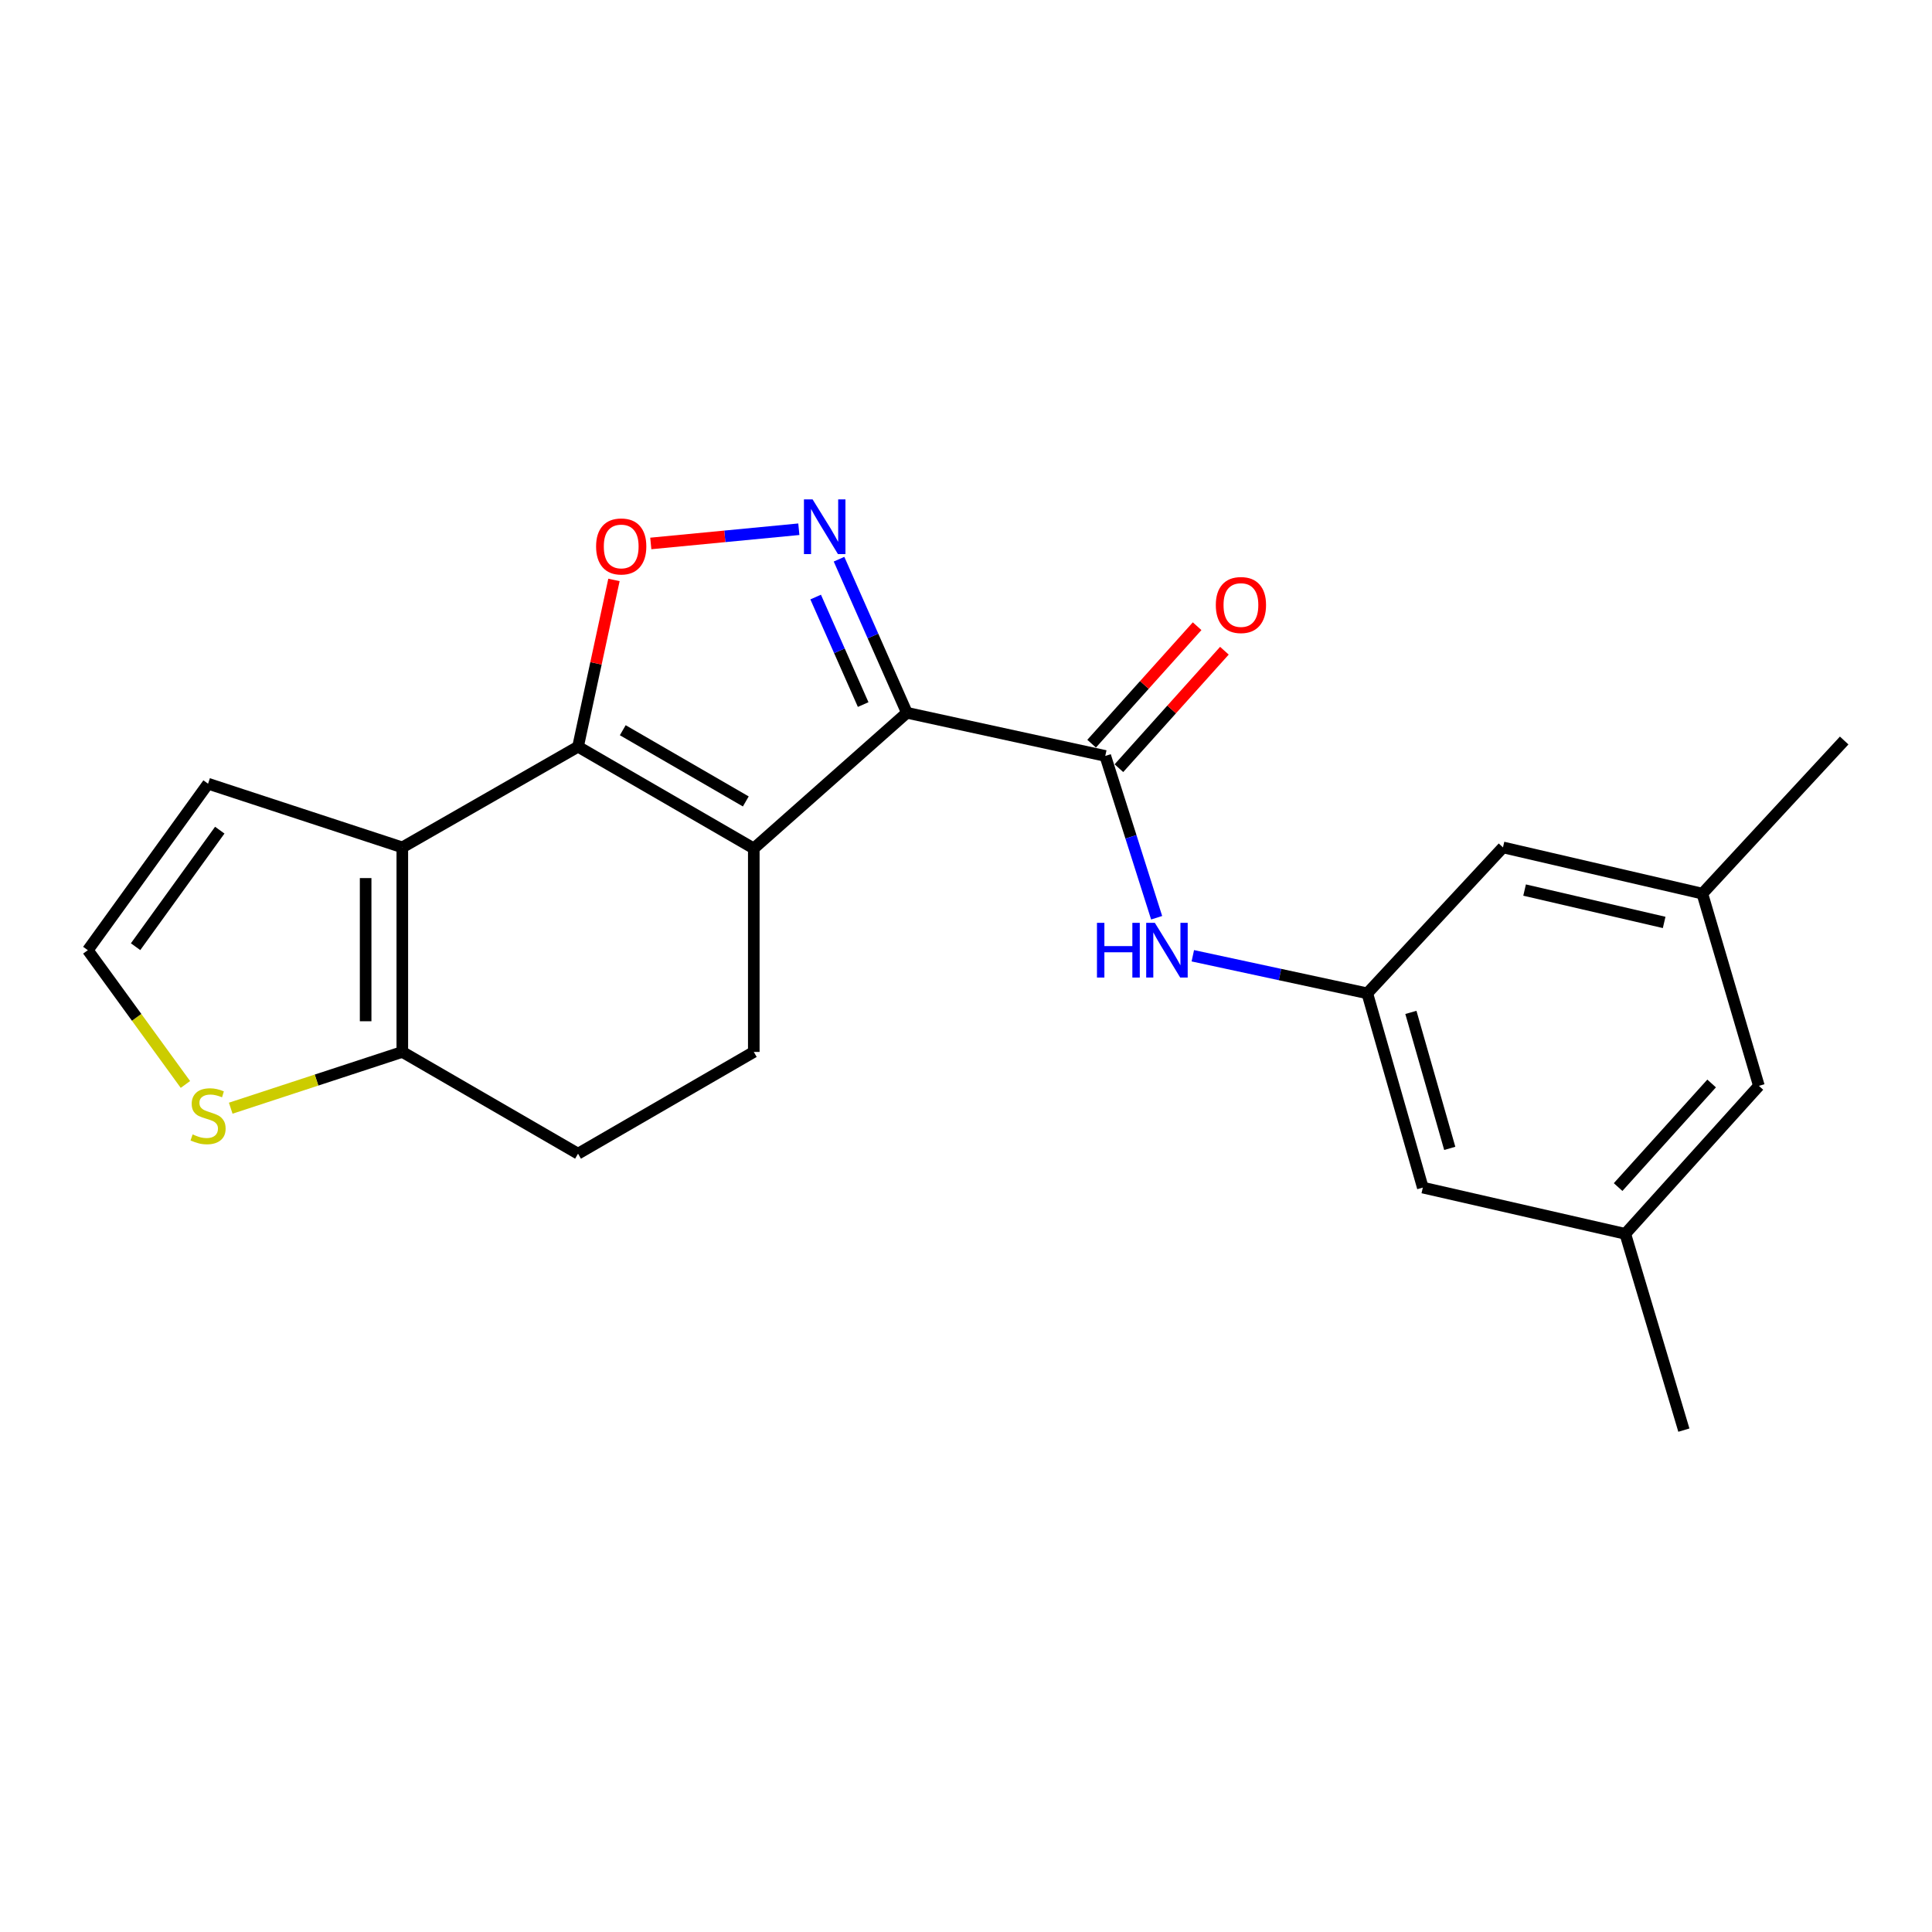 <?xml version='1.0' encoding='iso-8859-1'?>
<svg version='1.1' baseProfile='full'
              xmlns='http://www.w3.org/2000/svg'
                      xmlns:rdkit='http://www.rdkit.org/xml'
                      xmlns:xlink='http://www.w3.org/1999/xlink'
                  xml:space='preserve'
width='1000px' height='1000px' viewBox='0 0 1000 1000'>
<!-- END OF HEADER -->
<rect style='opacity:1.0;fill:#FFFFFF;stroke:none' width='1000' height='1000' x='0' y='0'> </rect>
<path class='bond-0' d='M 469.405,368.934 L 390.16,439.151' style='fill:none;fill-rule:evenodd;stroke:#000000;stroke-width:6px;stroke-linecap:butt;stroke-linejoin:miter;stroke-opacity:1' />
<path class='bond-2' d='M 469.405,368.934 L 451.843,329.186' style='fill:none;fill-rule:evenodd;stroke:#000000;stroke-width:6px;stroke-linecap:butt;stroke-linejoin:miter;stroke-opacity:1' />
<path class='bond-2' d='M 451.843,329.186 L 434.281,289.438' style='fill:none;fill-rule:evenodd;stroke:#0000FF;stroke-width:6px;stroke-linecap:butt;stroke-linejoin:miter;stroke-opacity:1' />
<path class='bond-2' d='M 446.773,364.681 L 434.479,336.858' style='fill:none;fill-rule:evenodd;stroke:#000000;stroke-width:6px;stroke-linecap:butt;stroke-linejoin:miter;stroke-opacity:1' />
<path class='bond-2' d='M 434.479,336.858 L 422.185,309.034' style='fill:none;fill-rule:evenodd;stroke:#0000FF;stroke-width:6px;stroke-linecap:butt;stroke-linejoin:miter;stroke-opacity:1' />
<path class='bond-5' d='M 469.405,368.934 L 572.084,391.271' style='fill:none;fill-rule:evenodd;stroke:#000000;stroke-width:6px;stroke-linecap:butt;stroke-linejoin:miter;stroke-opacity:1' />
<path class='bond-1' d='M 390.16,439.151 L 299.188,386.493' style='fill:none;fill-rule:evenodd;stroke:#000000;stroke-width:6px;stroke-linecap:butt;stroke-linejoin:miter;stroke-opacity:1' />
<path class='bond-1' d='M 386.024,414.823 L 322.344,377.962' style='fill:none;fill-rule:evenodd;stroke:#000000;stroke-width:6px;stroke-linecap:butt;stroke-linejoin:miter;stroke-opacity:1' />
<path class='bond-8' d='M 390.16,439.151 L 390.16,544.477' style='fill:none;fill-rule:evenodd;stroke:#000000;stroke-width:6px;stroke-linecap:butt;stroke-linejoin:miter;stroke-opacity:1' />
<path class='bond-3' d='M 299.188,386.493 L 208.237,438.613' style='fill:none;fill-rule:evenodd;stroke:#000000;stroke-width:6px;stroke-linecap:butt;stroke-linejoin:miter;stroke-opacity:1' />
<path class='bond-22' d='M 299.188,386.493 L 308.486,343.333' style='fill:none;fill-rule:evenodd;stroke:#000000;stroke-width:6px;stroke-linecap:butt;stroke-linejoin:miter;stroke-opacity:1' />
<path class='bond-22' d='M 308.486,343.333 L 317.784,300.173' style='fill:none;fill-rule:evenodd;stroke:#FF0000;stroke-width:6px;stroke-linecap:butt;stroke-linejoin:miter;stroke-opacity:1' />
<path class='bond-4' d='M 413.476,273.931 L 375.16,277.611' style='fill:none;fill-rule:evenodd;stroke:#0000FF;stroke-width:6px;stroke-linecap:butt;stroke-linejoin:miter;stroke-opacity:1' />
<path class='bond-4' d='M 375.16,277.611 L 336.845,281.29' style='fill:none;fill-rule:evenodd;stroke:#FF0000;stroke-width:6px;stroke-linecap:butt;stroke-linejoin:miter;stroke-opacity:1' />
<path class='bond-11' d='M 208.237,438.613 L 107.699,405.645' style='fill:none;fill-rule:evenodd;stroke:#000000;stroke-width:6px;stroke-linecap:butt;stroke-linejoin:miter;stroke-opacity:1' />
<path class='bond-23' d='M 208.237,438.613 L 208.237,544.477' style='fill:none;fill-rule:evenodd;stroke:#000000;stroke-width:6px;stroke-linecap:butt;stroke-linejoin:miter;stroke-opacity:1' />
<path class='bond-23' d='M 189.253,454.493 L 189.253,528.597' style='fill:none;fill-rule:evenodd;stroke:#000000;stroke-width:6px;stroke-linecap:butt;stroke-linejoin:miter;stroke-opacity:1' />
<path class='bond-7' d='M 572.084,391.271 L 585.379,433.146' style='fill:none;fill-rule:evenodd;stroke:#000000;stroke-width:6px;stroke-linecap:butt;stroke-linejoin:miter;stroke-opacity:1' />
<path class='bond-7' d='M 585.379,433.146 L 598.675,475.022' style='fill:none;fill-rule:evenodd;stroke:#0000FF;stroke-width:6px;stroke-linecap:butt;stroke-linejoin:miter;stroke-opacity:1' />
<path class='bond-13' d='M 579.146,397.613 L 606.447,367.211' style='fill:none;fill-rule:evenodd;stroke:#000000;stroke-width:6px;stroke-linecap:butt;stroke-linejoin:miter;stroke-opacity:1' />
<path class='bond-13' d='M 606.447,367.211 L 633.749,336.81' style='fill:none;fill-rule:evenodd;stroke:#FF0000;stroke-width:6px;stroke-linecap:butt;stroke-linejoin:miter;stroke-opacity:1' />
<path class='bond-13' d='M 565.022,384.929 L 592.323,354.527' style='fill:none;fill-rule:evenodd;stroke:#000000;stroke-width:6px;stroke-linecap:butt;stroke-linejoin:miter;stroke-opacity:1' />
<path class='bond-13' d='M 592.323,354.527 L 619.625,324.126' style='fill:none;fill-rule:evenodd;stroke:#FF0000;stroke-width:6px;stroke-linecap:butt;stroke-linejoin:miter;stroke-opacity:1' />
<path class='bond-6' d='M 208.237,544.477 L 299.188,597.145' style='fill:none;fill-rule:evenodd;stroke:#000000;stroke-width:6px;stroke-linecap:butt;stroke-linejoin:miter;stroke-opacity:1' />
<path class='bond-9' d='M 208.237,544.477 L 163.83,559.038' style='fill:none;fill-rule:evenodd;stroke:#000000;stroke-width:6px;stroke-linecap:butt;stroke-linejoin:miter;stroke-opacity:1' />
<path class='bond-9' d='M 163.83,559.038 L 119.424,573.6' style='fill:none;fill-rule:evenodd;stroke:#CCCC00;stroke-width:6px;stroke-linecap:butt;stroke-linejoin:miter;stroke-opacity:1' />
<path class='bond-10' d='M 617.4,494.702 L 662.554,504.424' style='fill:none;fill-rule:evenodd;stroke:#0000FF;stroke-width:6px;stroke-linecap:butt;stroke-linejoin:miter;stroke-opacity:1' />
<path class='bond-10' d='M 662.554,504.424 L 707.709,514.146' style='fill:none;fill-rule:evenodd;stroke:#000000;stroke-width:6px;stroke-linecap:butt;stroke-linejoin:miter;stroke-opacity:1' />
<path class='bond-14' d='M 390.16,544.477 L 299.188,597.145' style='fill:none;fill-rule:evenodd;stroke:#000000;stroke-width:6px;stroke-linecap:butt;stroke-linejoin:miter;stroke-opacity:1' />
<path class='bond-24' d='M 95.972,561.313 L 70.713,526.566' style='fill:none;fill-rule:evenodd;stroke:#CCCC00;stroke-width:6px;stroke-linecap:butt;stroke-linejoin:miter;stroke-opacity:1' />
<path class='bond-24' d='M 70.713,526.566 L 45.455,491.819' style='fill:none;fill-rule:evenodd;stroke:#000000;stroke-width:6px;stroke-linecap:butt;stroke-linejoin:miter;stroke-opacity:1' />
<path class='bond-17' d='M 707.709,514.146 L 736.448,614.694' style='fill:none;fill-rule:evenodd;stroke:#000000;stroke-width:6px;stroke-linecap:butt;stroke-linejoin:miter;stroke-opacity:1' />
<path class='bond-17' d='M 730.273,524.011 L 750.39,594.395' style='fill:none;fill-rule:evenodd;stroke:#000000;stroke-width:6px;stroke-linecap:butt;stroke-linejoin:miter;stroke-opacity:1' />
<path class='bond-18' d='M 707.709,514.146 L 777.937,438.613' style='fill:none;fill-rule:evenodd;stroke:#000000;stroke-width:6px;stroke-linecap:butt;stroke-linejoin:miter;stroke-opacity:1' />
<path class='bond-12' d='M 107.699,405.645 L 45.455,491.819' style='fill:none;fill-rule:evenodd;stroke:#000000;stroke-width:6px;stroke-linecap:butt;stroke-linejoin:miter;stroke-opacity:1' />
<path class='bond-12' d='M 113.751,429.687 L 70.18,490.009' style='fill:none;fill-rule:evenodd;stroke:#000000;stroke-width:6px;stroke-linecap:butt;stroke-linejoin:miter;stroke-opacity:1' />
<path class='bond-15' d='M 881.133,462.543 L 777.937,438.613' style='fill:none;fill-rule:evenodd;stroke:#000000;stroke-width:6px;stroke-linecap:butt;stroke-linejoin:miter;stroke-opacity:1' />
<path class='bond-15' d='M 861.365,477.446 L 789.128,460.695' style='fill:none;fill-rule:evenodd;stroke:#000000;stroke-width:6px;stroke-linecap:butt;stroke-linejoin:miter;stroke-opacity:1' />
<path class='bond-19' d='M 881.133,462.543 L 910.399,562.036' style='fill:none;fill-rule:evenodd;stroke:#000000;stroke-width:6px;stroke-linecap:butt;stroke-linejoin:miter;stroke-opacity:1' />
<path class='bond-21' d='M 881.133,462.543 L 954.545,383.287' style='fill:none;fill-rule:evenodd;stroke:#000000;stroke-width:6px;stroke-linecap:butt;stroke-linejoin:miter;stroke-opacity:1' />
<path class='bond-16' d='M 841.247,638.634 L 736.448,614.694' style='fill:none;fill-rule:evenodd;stroke:#000000;stroke-width:6px;stroke-linecap:butt;stroke-linejoin:miter;stroke-opacity:1' />
<path class='bond-20' d='M 841.247,638.634 L 871.567,740.227' style='fill:none;fill-rule:evenodd;stroke:#000000;stroke-width:6px;stroke-linecap:butt;stroke-linejoin:miter;stroke-opacity:1' />
<path class='bond-25' d='M 841.247,638.634 L 910.399,562.036' style='fill:none;fill-rule:evenodd;stroke:#000000;stroke-width:6px;stroke-linecap:butt;stroke-linejoin:miter;stroke-opacity:1' />
<path class='bond-25' d='M 837.529,614.424 L 885.935,560.805' style='fill:none;fill-rule:evenodd;stroke:#000000;stroke-width:6px;stroke-linecap:butt;stroke-linejoin:miter;stroke-opacity:1' />
<path  class='atom-3' d='M 420.601 258.486
L 429.881 273.486
Q 430.801 274.966, 432.281 277.646
Q 433.761 280.326, 433.841 280.486
L 433.841 258.486
L 437.601 258.486
L 437.601 286.806
L 433.721 286.806
L 423.761 270.406
Q 422.601 268.486, 421.361 266.286
Q 420.161 264.086, 419.801 263.406
L 419.801 286.806
L 416.121 286.806
L 416.121 258.486
L 420.601 258.486
' fill='#0000FF'/>
<path  class='atom-5' d='M 308.536 282.84
Q 308.536 276.04, 311.896 272.24
Q 315.256 268.44, 321.536 268.44
Q 327.816 268.44, 331.176 272.24
Q 334.536 276.04, 334.536 282.84
Q 334.536 289.72, 331.136 293.64
Q 327.736 297.52, 321.536 297.52
Q 315.296 297.52, 311.896 293.64
Q 308.536 289.76, 308.536 282.84
M 321.536 294.32
Q 325.856 294.32, 328.176 291.44
Q 330.536 288.52, 330.536 282.84
Q 330.536 277.28, 328.176 274.48
Q 325.856 271.64, 321.536 271.64
Q 317.216 271.64, 314.856 274.44
Q 312.536 277.24, 312.536 282.84
Q 312.536 288.56, 314.856 291.44
Q 317.216 294.32, 321.536 294.32
' fill='#FF0000'/>
<path  class='atom-8' d='M 567.788 477.659
L 571.628 477.659
L 571.628 489.699
L 586.108 489.699
L 586.108 477.659
L 589.948 477.659
L 589.948 505.979
L 586.108 505.979
L 586.108 492.899
L 571.628 492.899
L 571.628 505.979
L 567.788 505.979
L 567.788 477.659
' fill='#0000FF'/>
<path  class='atom-8' d='M 597.748 477.659
L 607.028 492.659
Q 607.948 494.139, 609.428 496.819
Q 610.908 499.499, 610.988 499.659
L 610.988 477.659
L 614.748 477.659
L 614.748 505.979
L 610.868 505.979
L 600.908 489.579
Q 599.748 487.659, 598.508 485.459
Q 597.308 483.259, 596.948 482.579
L 596.948 505.979
L 593.268 505.979
L 593.268 477.659
L 597.748 477.659
' fill='#0000FF'/>
<path  class='atom-10' d='M 99.699 587.165
Q 100.019 587.285, 101.339 587.845
Q 102.659 588.405, 104.099 588.765
Q 105.579 589.085, 107.019 589.085
Q 109.699 589.085, 111.259 587.805
Q 112.819 586.485, 112.819 584.205
Q 112.819 582.645, 112.019 581.685
Q 111.259 580.725, 110.059 580.205
Q 108.859 579.685, 106.859 579.085
Q 104.339 578.325, 102.819 577.605
Q 101.339 576.885, 100.259 575.365
Q 99.219 573.845, 99.219 571.285
Q 99.219 567.725, 101.619 565.525
Q 104.059 563.325, 108.859 563.325
Q 112.139 563.325, 115.859 564.885
L 114.939 567.965
Q 111.539 566.565, 108.979 566.565
Q 106.219 566.565, 104.699 567.725
Q 103.179 568.845, 103.219 570.805
Q 103.219 572.325, 103.979 573.245
Q 104.779 574.165, 105.899 574.685
Q 107.059 575.205, 108.979 575.805
Q 111.539 576.605, 113.059 577.405
Q 114.579 578.205, 115.659 579.845
Q 116.779 581.445, 116.779 584.205
Q 116.779 588.125, 114.139 590.245
Q 111.539 592.325, 107.179 592.325
Q 104.659 592.325, 102.739 591.765
Q 100.859 591.245, 98.619 590.325
L 99.699 587.165
' fill='#CCCC00'/>
<path  class='atom-14' d='M 629.301 313.161
Q 629.301 306.361, 632.661 302.561
Q 636.021 298.761, 642.301 298.761
Q 648.581 298.761, 651.941 302.561
Q 655.301 306.361, 655.301 313.161
Q 655.301 320.041, 651.901 323.961
Q 648.501 327.841, 642.301 327.841
Q 636.061 327.841, 632.661 323.961
Q 629.301 320.081, 629.301 313.161
M 642.301 324.641
Q 646.621 324.641, 648.941 321.761
Q 651.301 318.841, 651.301 313.161
Q 651.301 307.601, 648.941 304.801
Q 646.621 301.961, 642.301 301.961
Q 637.981 301.961, 635.621 304.761
Q 633.301 307.561, 633.301 313.161
Q 633.301 318.881, 635.621 321.761
Q 637.981 324.641, 642.301 324.641
' fill='#FF0000'/>
</svg>
